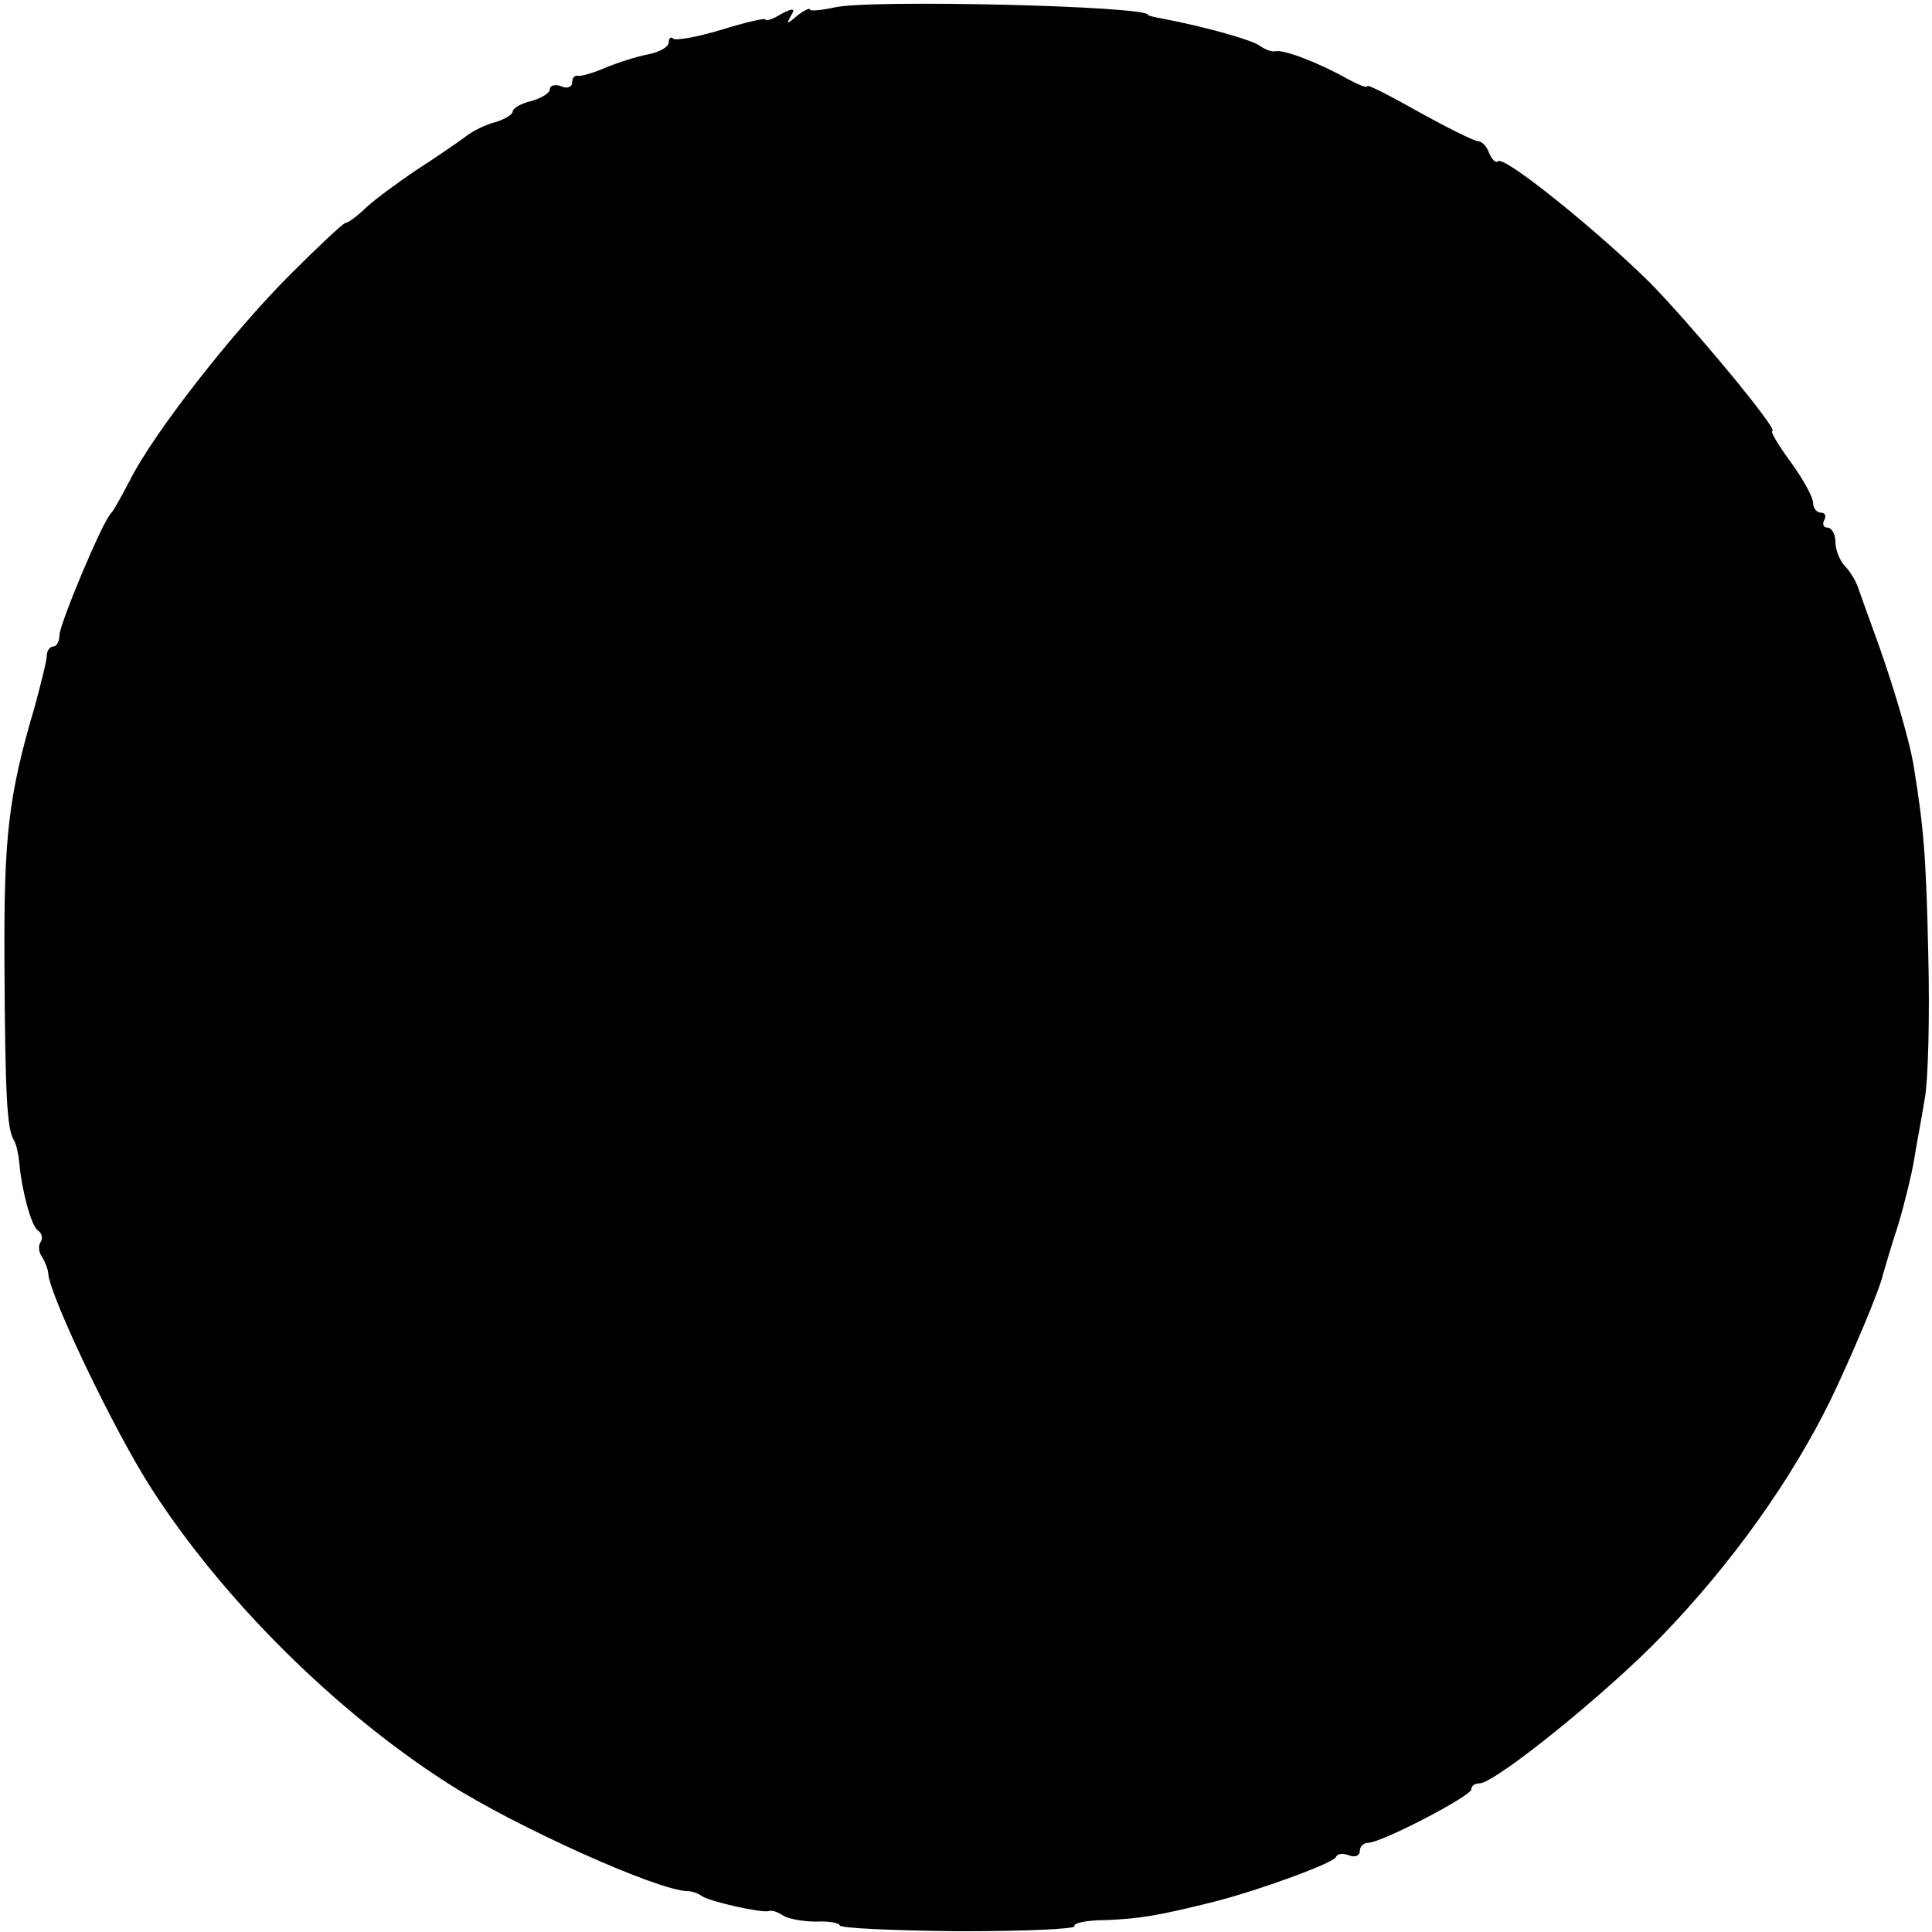 <?xml version="1.0" standalone="no"?>
<!DOCTYPE svg PUBLIC "-//W3C//DTD SVG 20010904//EN"
 "http://www.w3.org/TR/2001/REC-SVG-20010904/DTD/svg10.dtd">
<svg version="1.0" xmlns="http://www.w3.org/2000/svg"
 width="260pt" height="260pt" viewBox="0 0 260 260"
 preserveAspectRatio="xMidYMid meet">
<g transform="translate(0,260) scale(0.1,-0.1)"
fill="#000000" stroke="none">
<path d="M1123 2590 c-18 -4 -33 -5 -33 -3 0 3 -8 -1 -17 -8 -14 -12 -15 -12
-9 -1 7 11 4 12 -13 3 -11 -7 -21 -10 -21 -7 0 2 -27 -4 -59 -14 -33 -10 -62
-15 -65 -12 -3 3 -6 1 -6 -5 0 -6 -12 -13 -27 -16 -16 -3 -41 -11 -58 -18 -16
-7 -33 -12 -37 -11 -5 1 -8 -3 -8 -9 0 -6 -7 -9 -15 -5 -8 3 -15 1 -15 -4 0
-5 -11 -12 -25 -16 -14 -3 -25 -10 -25 -14 0 -4 -10 -10 -22 -14 -13 -3 -32
-12 -43 -21 -11 -8 -40 -28 -65 -44 -25 -17 -55 -39 -67 -50 -12 -12 -25 -21
-28 -21 -3 0 -37 -32 -75 -70 -78 -78 -184 -214 -215 -276 -11 -21 -22 -41
-25 -44 -11 -9 -70 -150 -70 -165 0 -8 -4 -15 -8 -15 -5 0 -9 -6 -9 -12 0 -7
-8 -38 -16 -68 -36 -122 -42 -175 -41 -350 1 -170 3 -220 13 -235 3 -5 6 -19
7 -30 3 -36 16 -85 25 -91 5 -3 7 -10 4 -15 -4 -5 -3 -15 2 -21 4 -7 8 -17 8
-23 4 -33 88 -209 138 -287 96 -150 250 -303 403 -400 88 -56 278 -142 319
-143 6 0 15 -3 20 -7 14 -8 78 -22 89 -20 4 2 13 -1 20 -6 6 -4 26 -8 44 -8
17 1 32 -2 32 -5 0 -4 72 -7 161 -8 88 0 158 3 155 7 -2 4 17 8 42 8 47 2 71
6 147 25 62 16 160 52 163 60 2 5 10 5 18 2 8 -3 14 0 14 6 0 6 5 11 11 11 18
0 139 63 139 72 0 5 5 8 11 8 21 0 173 123 245 198 93 96 174 209 227 317 28
58 67 150 71 170 2 6 10 35 20 65 9 30 19 71 22 90 3 19 10 55 14 80 5 25 7
113 5 195 -3 133 -6 169 -19 250 -5 35 -27 108 -47 165 -11 30 -23 64 -27 75
-3 11 -12 26 -19 33 -7 7 -13 22 -13 33 0 10 -5 19 -11 19 -5 0 -7 5 -4 10 3
6 1 10 -4 10 -6 0 -11 6 -11 13 0 8 -14 33 -30 55 -17 23 -28 42 -25 42 10 0
-109 143 -165 200 -72 71 -196 171 -204 163 -3 -3 -8 2 -12 11 -3 9 -10 16
-15 16 -5 0 -41 18 -79 39 -39 22 -70 38 -70 35 0 -3 -12 2 -27 10 -37 21 -86
40 -97 37 -4 -1 -13 2 -20 7 -10 8 -74 26 -132 37 -11 2 -19 4 -19 5 0 12
-376 21 -422 10z"/>
</g>
</svg>

